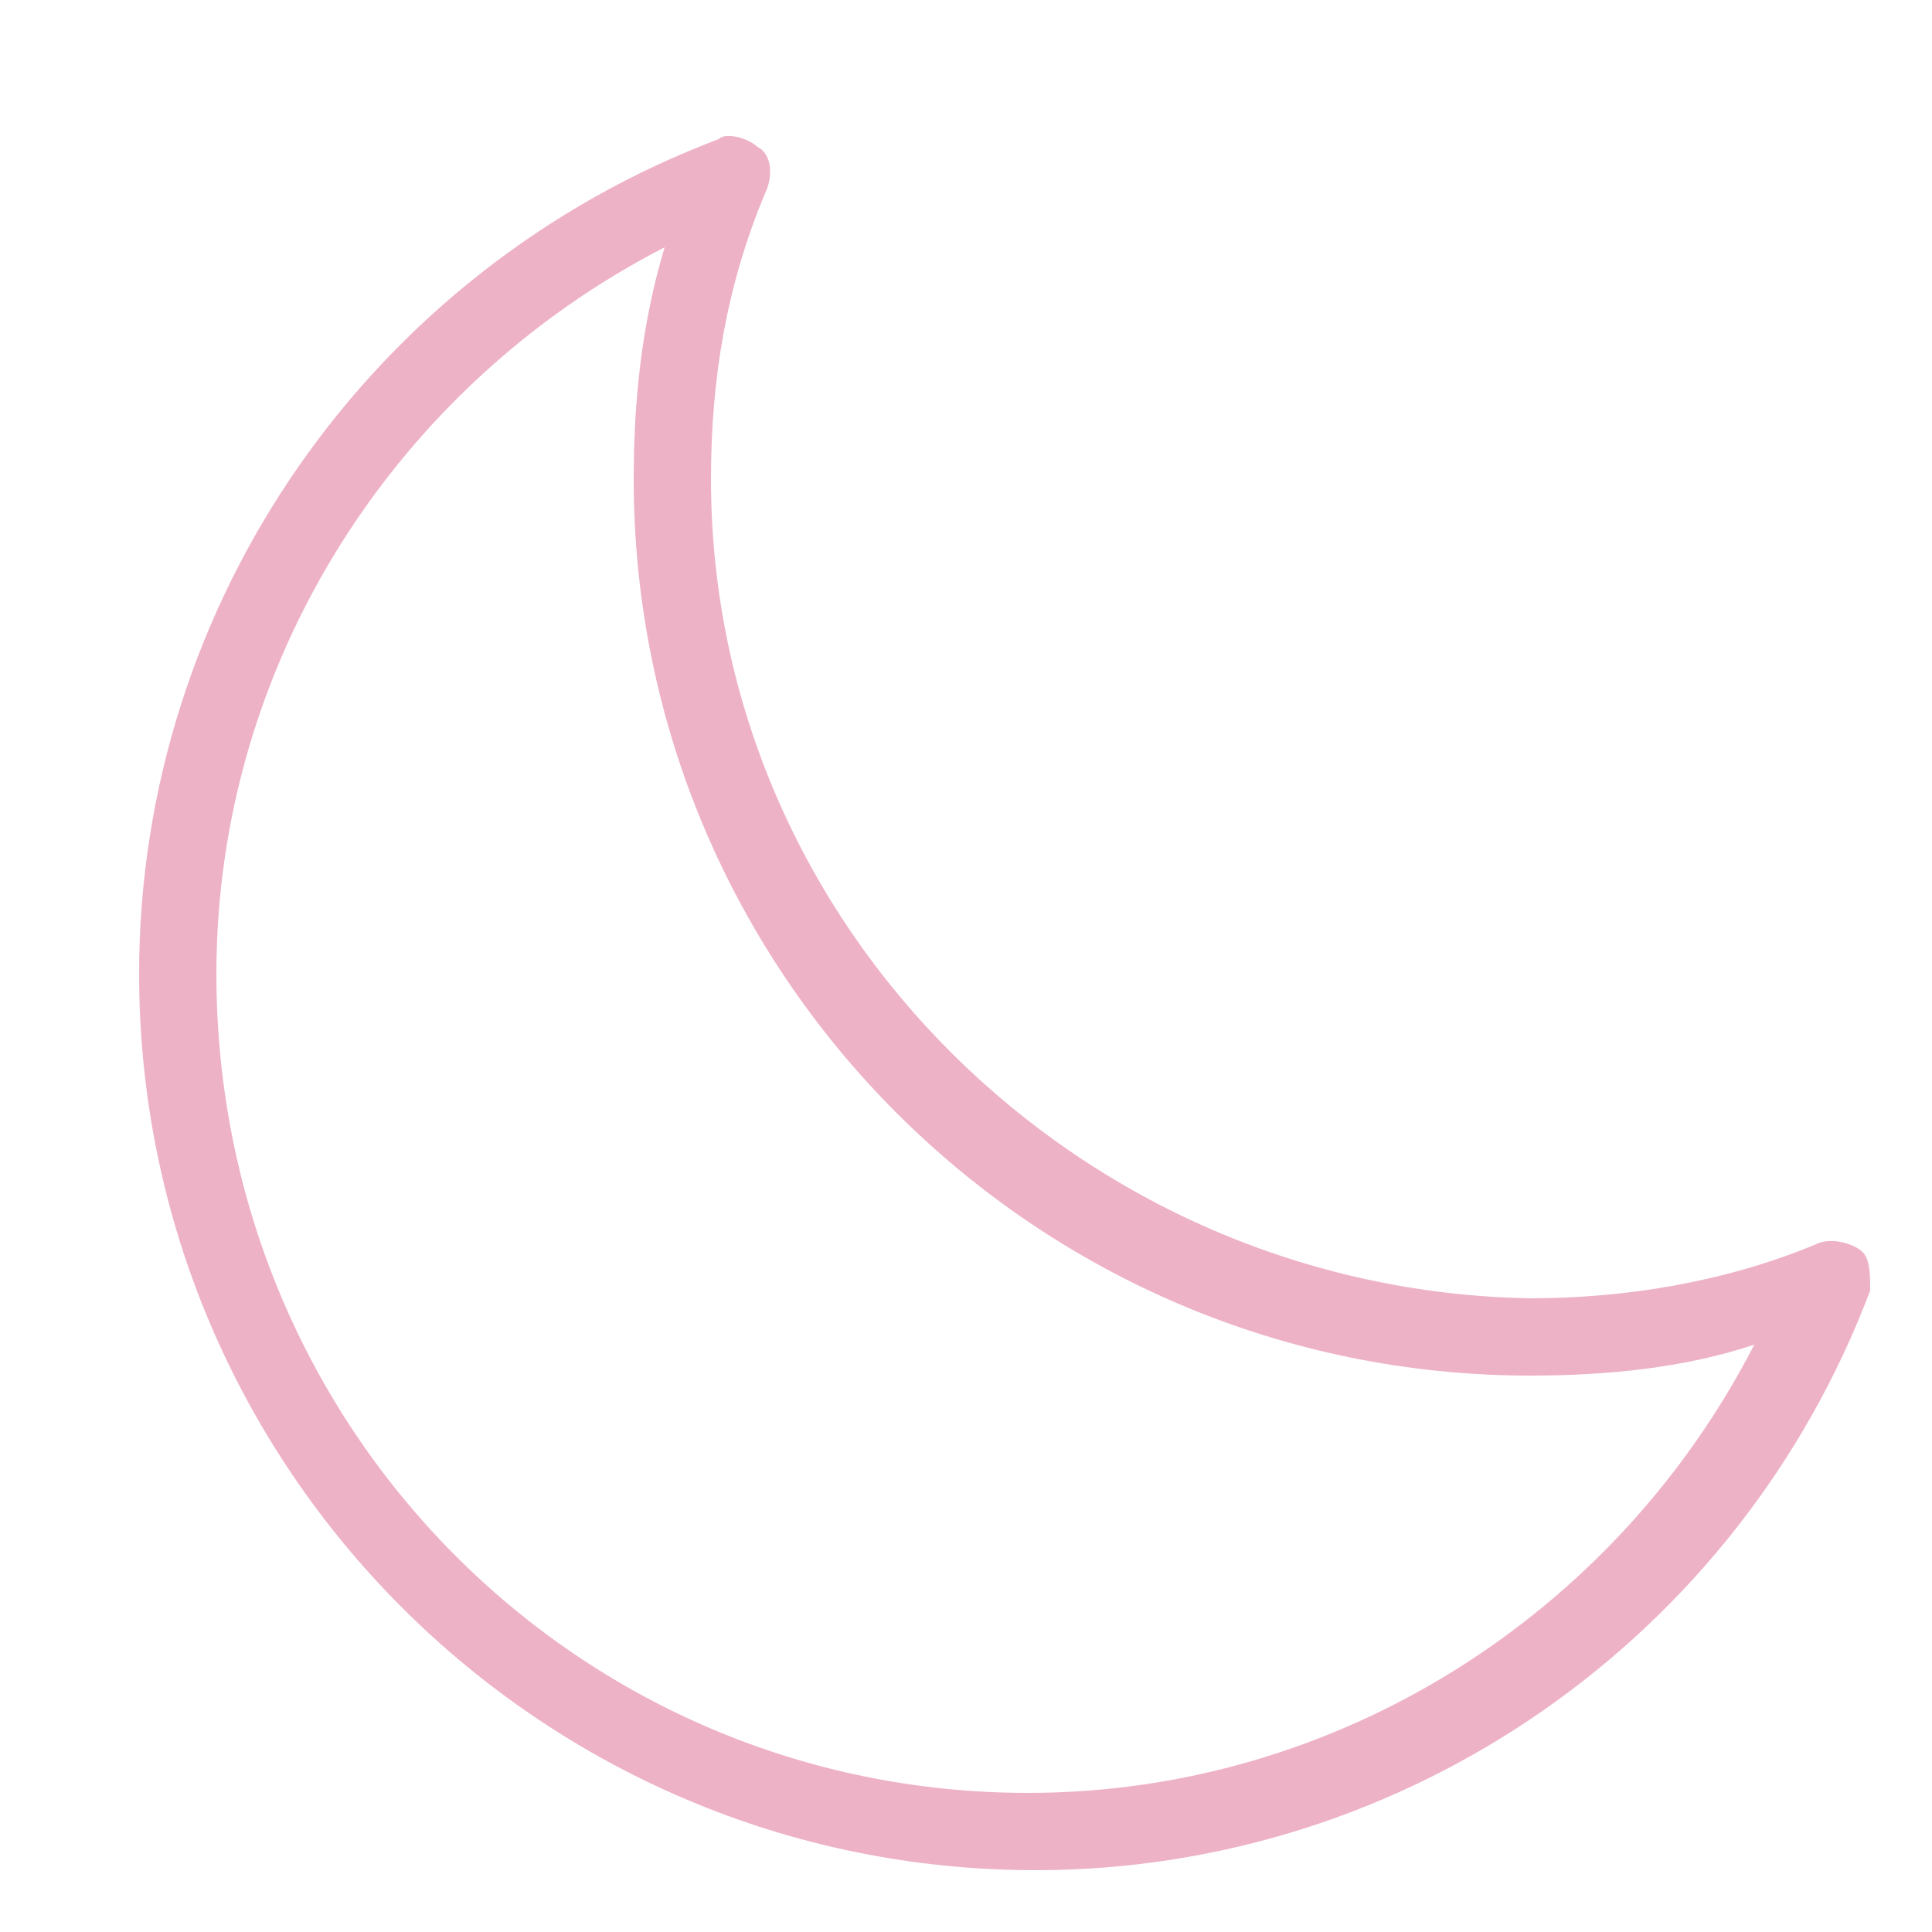 <?xml version="1.0" encoding="utf-8"?>
<!-- Generator: Adobe Illustrator 21.0.2, SVG Export Plug-In . SVG Version: 6.00 Build 0)  -->
<svg version="1.1" id="Capa_1" xmlns="http://www.w3.org/2000/svg" xmlns:xlink="http://www.w3.org/1999/xlink" x="0px" y="0px"
	 viewBox="0 0 25 25" style="enable-background:new 0 0 25 25;" xml:space="preserve">
<style type="text/css">
	.st0{fill:#eeb2c6;}
</style>
<title>Noche</title>
<desc>Created with Sketch.</desc>
<path class="st0" d="M24.1,16.2c-0.1-0.1-0.4-0.2-0.6-0.1l0,0c-1.2,0.5-2.5,0.7-3.7,0.7C14,16.7,9.2,12,9.2,6.2
	c0-1.3,0.2-2.5,0.7-3.7C10,2.3,10,2,9.8,1.9C9.7,1.8,9.4,1.7,9.3,1.8C4.8,3.5,1.8,7.8,1.8,12.6c0,6.4,5.2,11.6,11.6,11.6
	c4.8,0,9.1-3,10.8-7.5C24.2,16.5,24.2,16.3,24.1,16.2z M8.2,6.2c0,6.4,5.2,11.6,11.6,11.6c1,0,2-0.1,2.9-0.4
	c-1.8,3.5-5.4,5.8-9.4,5.8c-5.8,0-10.5-4.7-10.5-10.6c0-4,2.3-7.6,5.8-9.4C8.3,4.2,8.2,5.2,8.2,6.2z M23.6,16.3L23.6,16.3L23.6,16.3
	L23.6,16.3z"/>
</svg>
